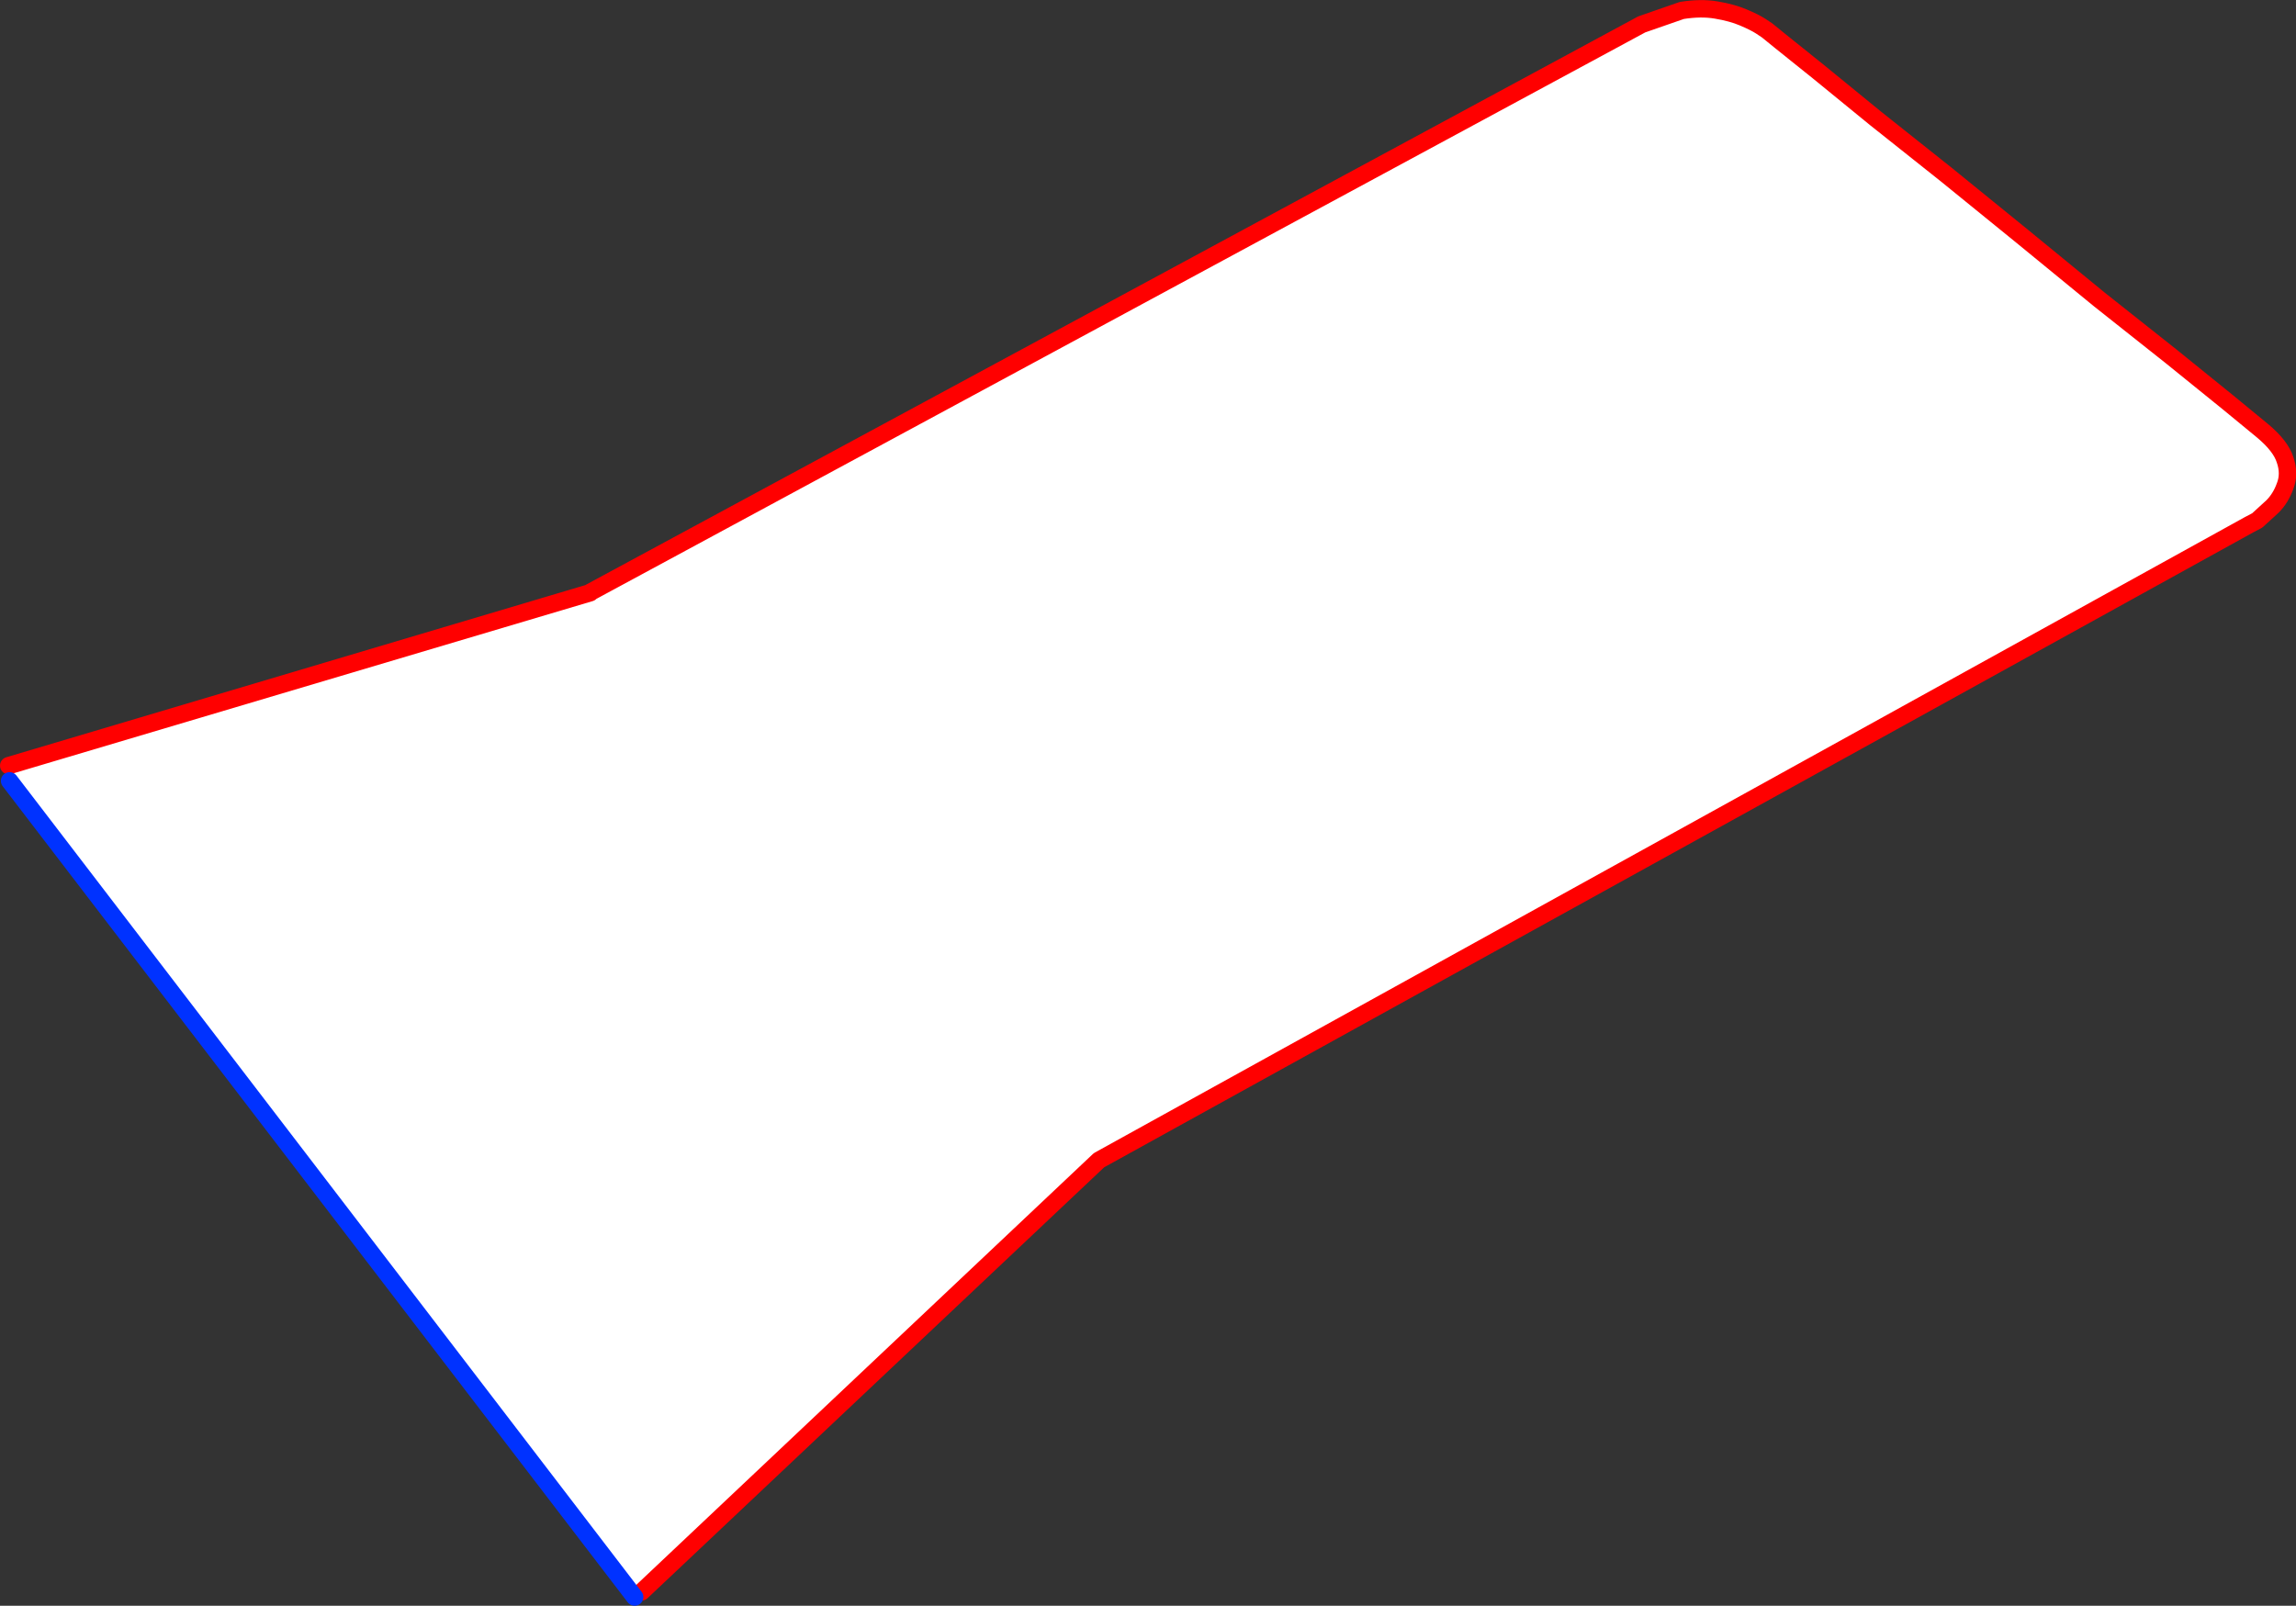 <?xml version="1.0" encoding="UTF-8" standalone="no"?>
<svg xmlns:xlink="http://www.w3.org/1999/xlink" height="184.35px" width="263.55px" xmlns="http://www.w3.org/2000/svg">
  <rect width="100%" height="100%" fill="#333333" stroke="none"/>
  <g transform="matrix(1.0, 0.0, 0.0, 1.0, -357.9, -113.15)">
    <path d="M358.9 201.05 L425.65 181.2 425.65 181.15 546.35 115.95 550.95 114.35 Q553.15 114.0 554.9 114.3 556.7 114.6 558.0 115.15 559.3 115.7 560.0 116.15 L560.75 116.65 562.35 117.95 566.65 121.4 573.2 126.75 581.25 133.15 590.05 140.3 598.9 147.55 607.1 154.05 613.65 159.35 617.6 162.6 Q619.7 164.35 620.2 165.95 620.75 167.55 620.2 168.95 619.7 170.35 618.75 171.3 L617.0 172.9 616.05 173.4 484.05 246.35 431.55 295.9 430.75 296.5 359.0 202.8 358.9 201.05" fill="#ffffff" fill-rule="evenodd" stroke="none"/>
    <path d="M431.55 295.9 L484.05 246.35 616.05 173.4 617.0 172.9 618.75 171.3 Q619.7 170.35 620.2 168.95 620.75 167.55 620.2 165.95 619.7 164.35 617.6 162.6 L613.65 159.35 607.1 154.05 598.9 147.55 590.05 140.3 581.25 133.15 573.2 126.75 566.65 121.4 562.35 117.95 560.75 116.65 560.0 116.15 Q559.3 115.7 558.0 115.15 556.7 114.6 554.9 114.3 553.15 114.0 550.95 114.35 L546.35 115.95 425.65 181.15 425.65 181.2 358.9 201.05" fill="none" stroke="#ff0000" stroke-linecap="round" stroke-linejoin="round" stroke-width="2.0"/>
    <path d="M359.0 202.8 L430.75 296.5" fill="none" stroke="#0032ff" stroke-linecap="round" stroke-linejoin="round" stroke-width="2.0"/>
  </g>
</svg>
